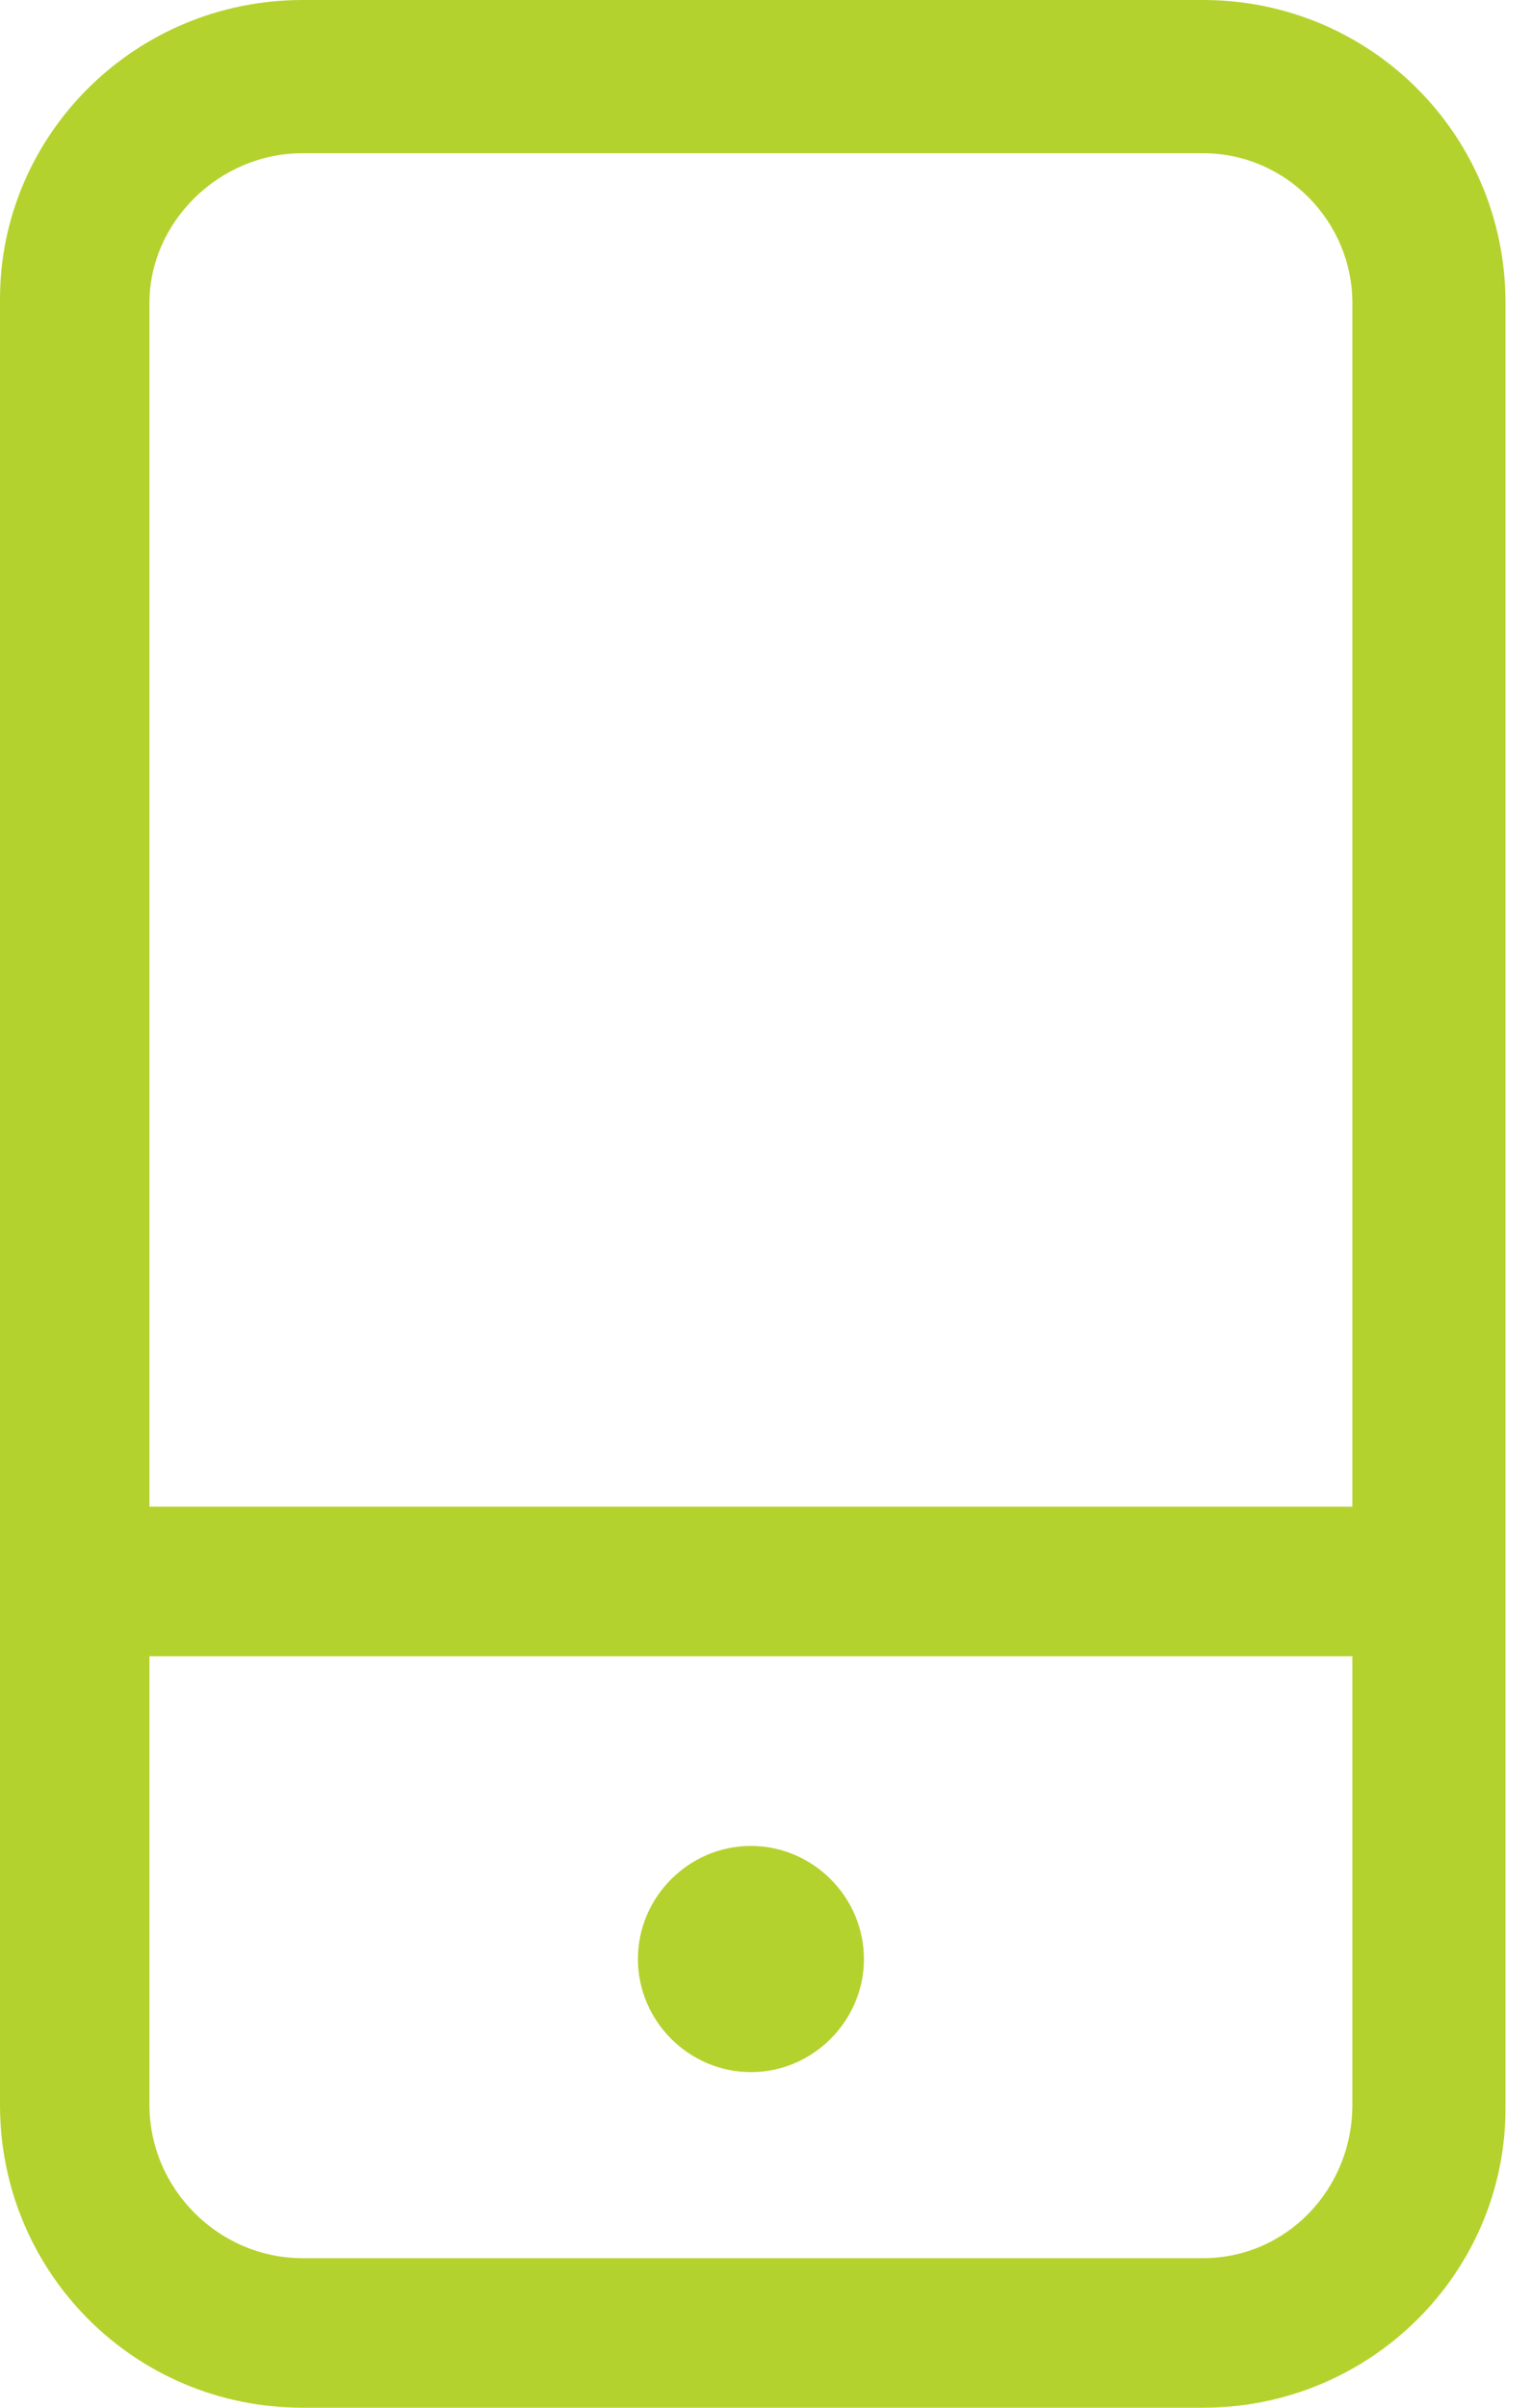<svg version="1.2" xmlns="http://www.w3.org/2000/svg" viewBox="0 0 42 66" width="42" height="66">
	<title>ikona-informacje-dla-kierowcow_psi-polska-svg</title>
	<style>
		.s0 { fill: #b4d22d } 
	</style>
	<path fill-rule="evenodd" class="s0" d="m41.3 8.3v49.5c0 4.5-3.7 8.2-8.3 8.2h-24.7c-4.6 0-8.3-3.7-8.3-8.3v-49.5c0-4.5 3.7-8.2 8.3-8.2h24.7c4.6 0 8.3 3.7 8.3 8.3zm-4.2 37.1h-33v12.3c0 2.3 1.9 4.2 4.2 4.2h24.7c2.3 0 4.1-1.9 4.1-4.2zm-19.6 8.3c0-1.7 1.4-3.1 3.1-3.1 1.7 0 3.1 1.4 3.1 3.1 0 1.7-1.4 3.1-3.1 3.1-1.7 0-3.1-1.4-3.1-3.1zm19.6-45.4c0-2.2-1.8-4.1-4.1-4.1h-24.7c-2.3 0-4.2 1.9-4.2 4.1v33h33z"/>
</svg>